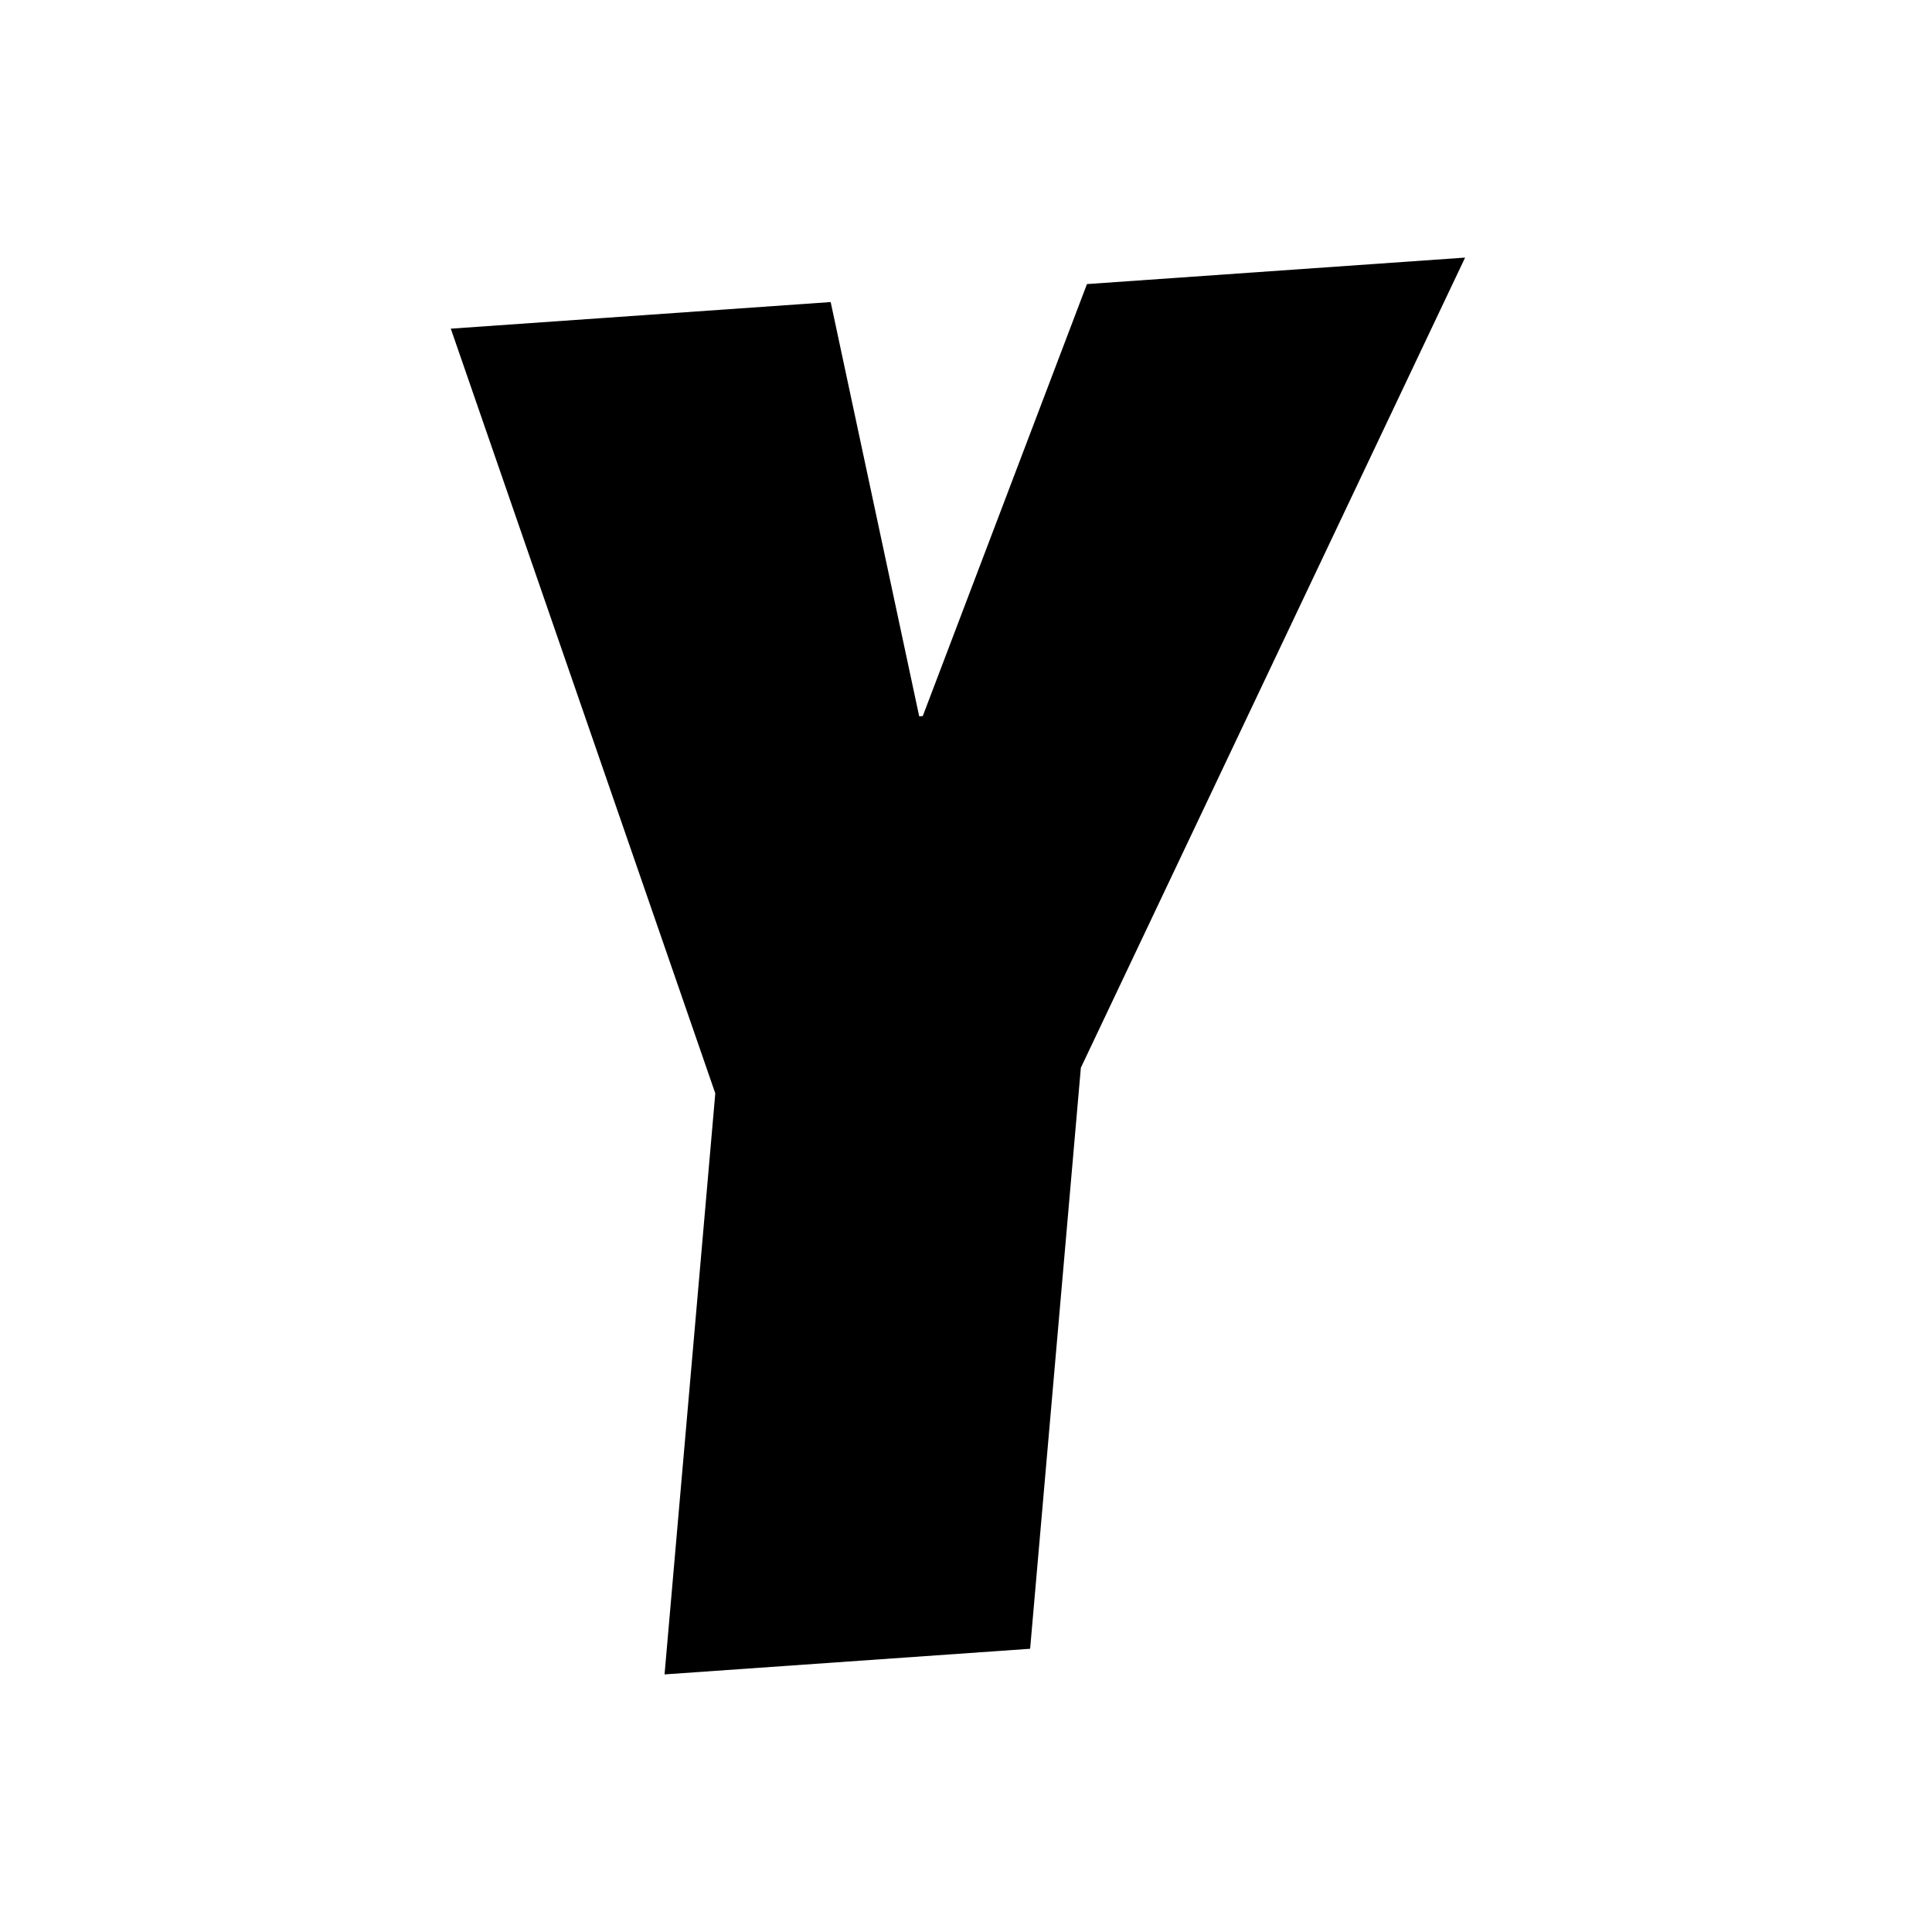 <?xml version="1.0" encoding="UTF-8"?>
<svg width="120px" height="120px" viewBox="0 0 120 120" version="1.1" xmlns="http://www.w3.org/2000/svg" xmlns:xlink="http://www.w3.org/1999/xlink">
    <!-- Generator: Sketch 61 (89581) - https://sketch.com -->
    <title>yourlookforless / Favicon / safari-pinned-tab</title>
    <desc>Created with Sketch.</desc>
    <g id="yourlookforless-/-Favicon-/-safari-pinned-tab" stroke="none" stroke-width="1" fill="none" fill-rule="evenodd">
        <g id="Brand-/-YLFL-/-Pinned-Icon" fill="#000000" fill-rule="nonzero">
            <polygon id="Your-Look-for-less!" points="63.983 102.408 67.134 66.319 91 16 67.513 17.645 57.315 44.476 57.093 44.492 51.595 18.761 28 20.414 44.428 67.91 41.276 104"></polygon>
        </g>
    </g>
</svg>